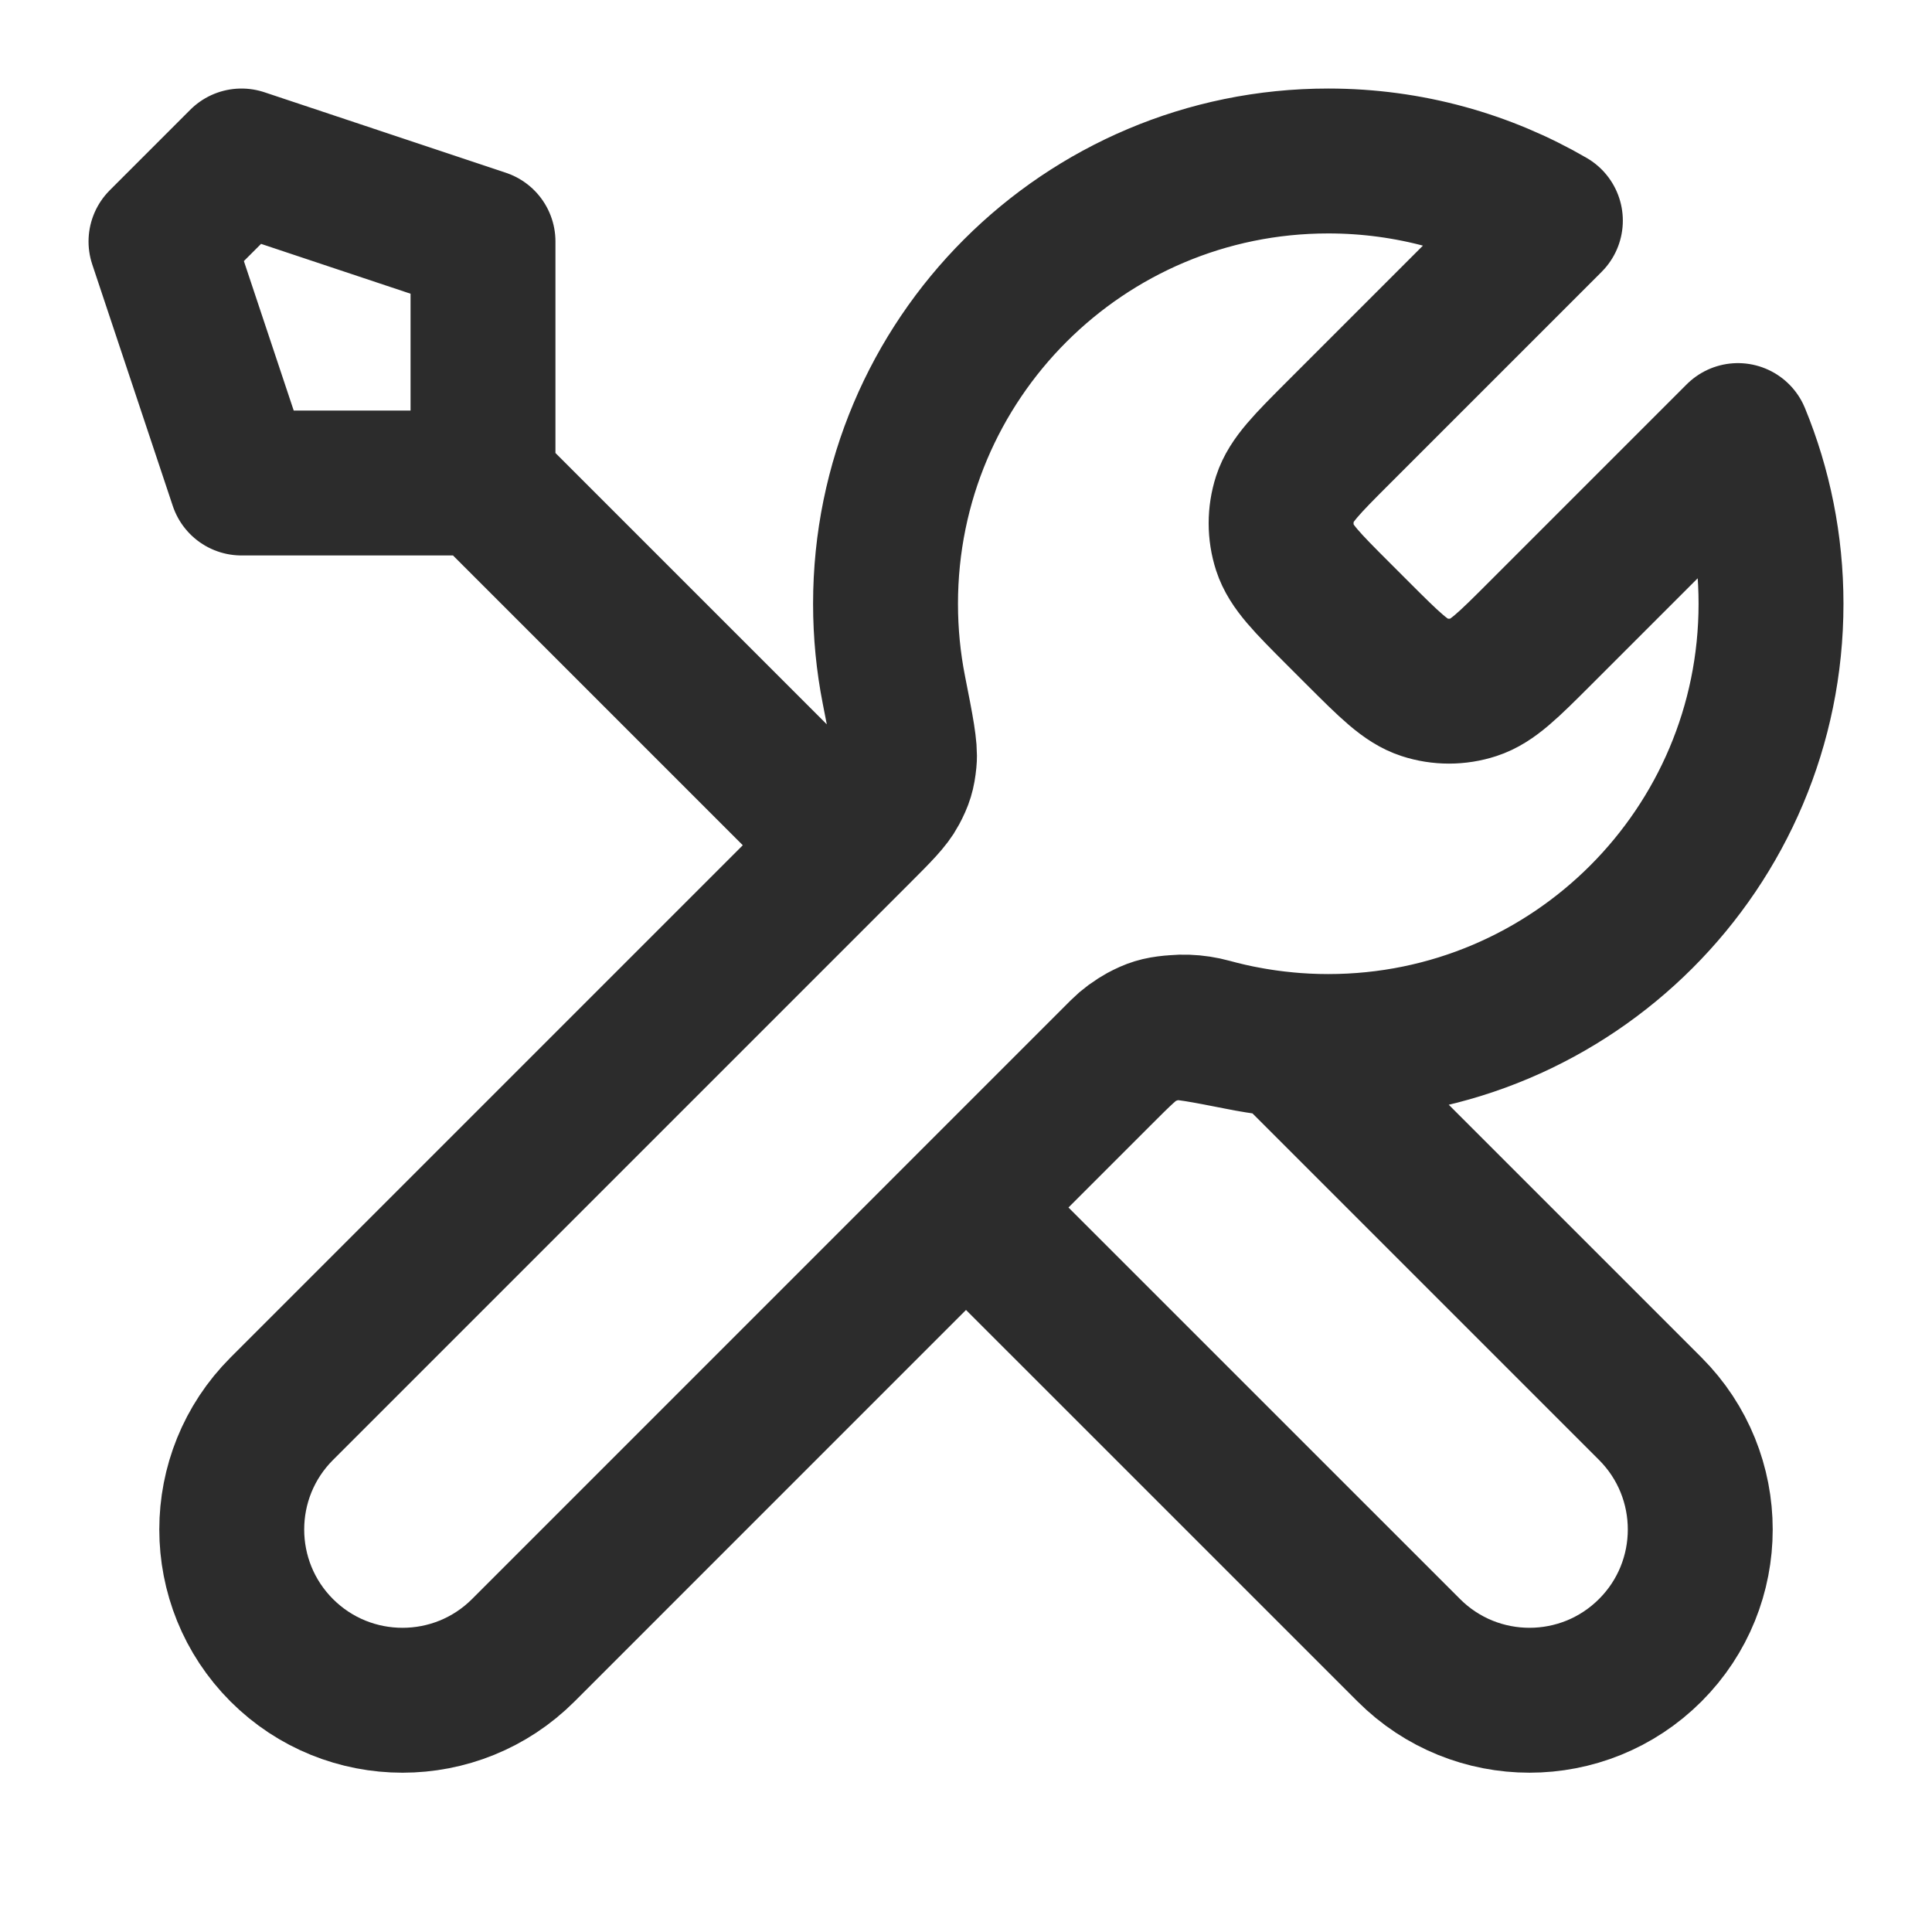 <svg width="40" height="40" viewBox="0 0 40 40" fill="none" xmlns="http://www.w3.org/2000/svg">
<path d="M10 10L17.5 17.5M10 10H5L3.333 5L5 3.333L10 5V10ZM32.099 4.568L27.719 8.948C27.059 9.608 26.729 9.938 26.605 10.318C26.497 10.653 26.497 11.014 26.605 11.348C26.729 11.729 27.059 12.059 27.719 12.719L28.114 13.114C28.775 13.774 29.105 14.104 29.485 14.228C29.82 14.337 30.18 14.337 30.515 14.228C30.896 14.104 31.226 13.774 31.886 13.114L35.982 9.018C36.423 10.091 36.667 11.267 36.667 12.5C36.667 17.563 32.563 21.667 27.5 21.667C26.89 21.667 26.293 21.607 25.716 21.493C24.906 21.334 24.501 21.254 24.256 21.278C23.994 21.304 23.866 21.343 23.634 21.467C23.417 21.584 23.198 21.802 22.762 22.238L10.834 34.167C9.453 35.547 7.214 35.547 5.833 34.167C4.453 32.786 4.453 30.547 5.833 29.167L17.762 17.238C18.198 16.802 18.417 16.584 18.533 16.366C18.657 16.134 18.696 16.006 18.722 15.745C18.747 15.499 18.667 15.094 18.507 14.284C18.393 13.707 18.334 13.11 18.334 12.5C18.334 7.437 22.438 3.333 27.5 3.333C29.176 3.333 30.747 3.783 32.099 4.568ZM20 25L29.167 34.166C30.547 35.547 32.786 35.547 34.167 34.166C35.547 32.786 35.547 30.547 34.167 29.166L26.626 21.625C26.092 21.575 25.571 21.479 25.068 21.341C24.42 21.163 23.708 21.292 23.233 21.767L20 25Z" stroke="#2C2C2C" stroke-width="3" stroke-linecap="round" stroke-linejoin="round"/>
</svg>
